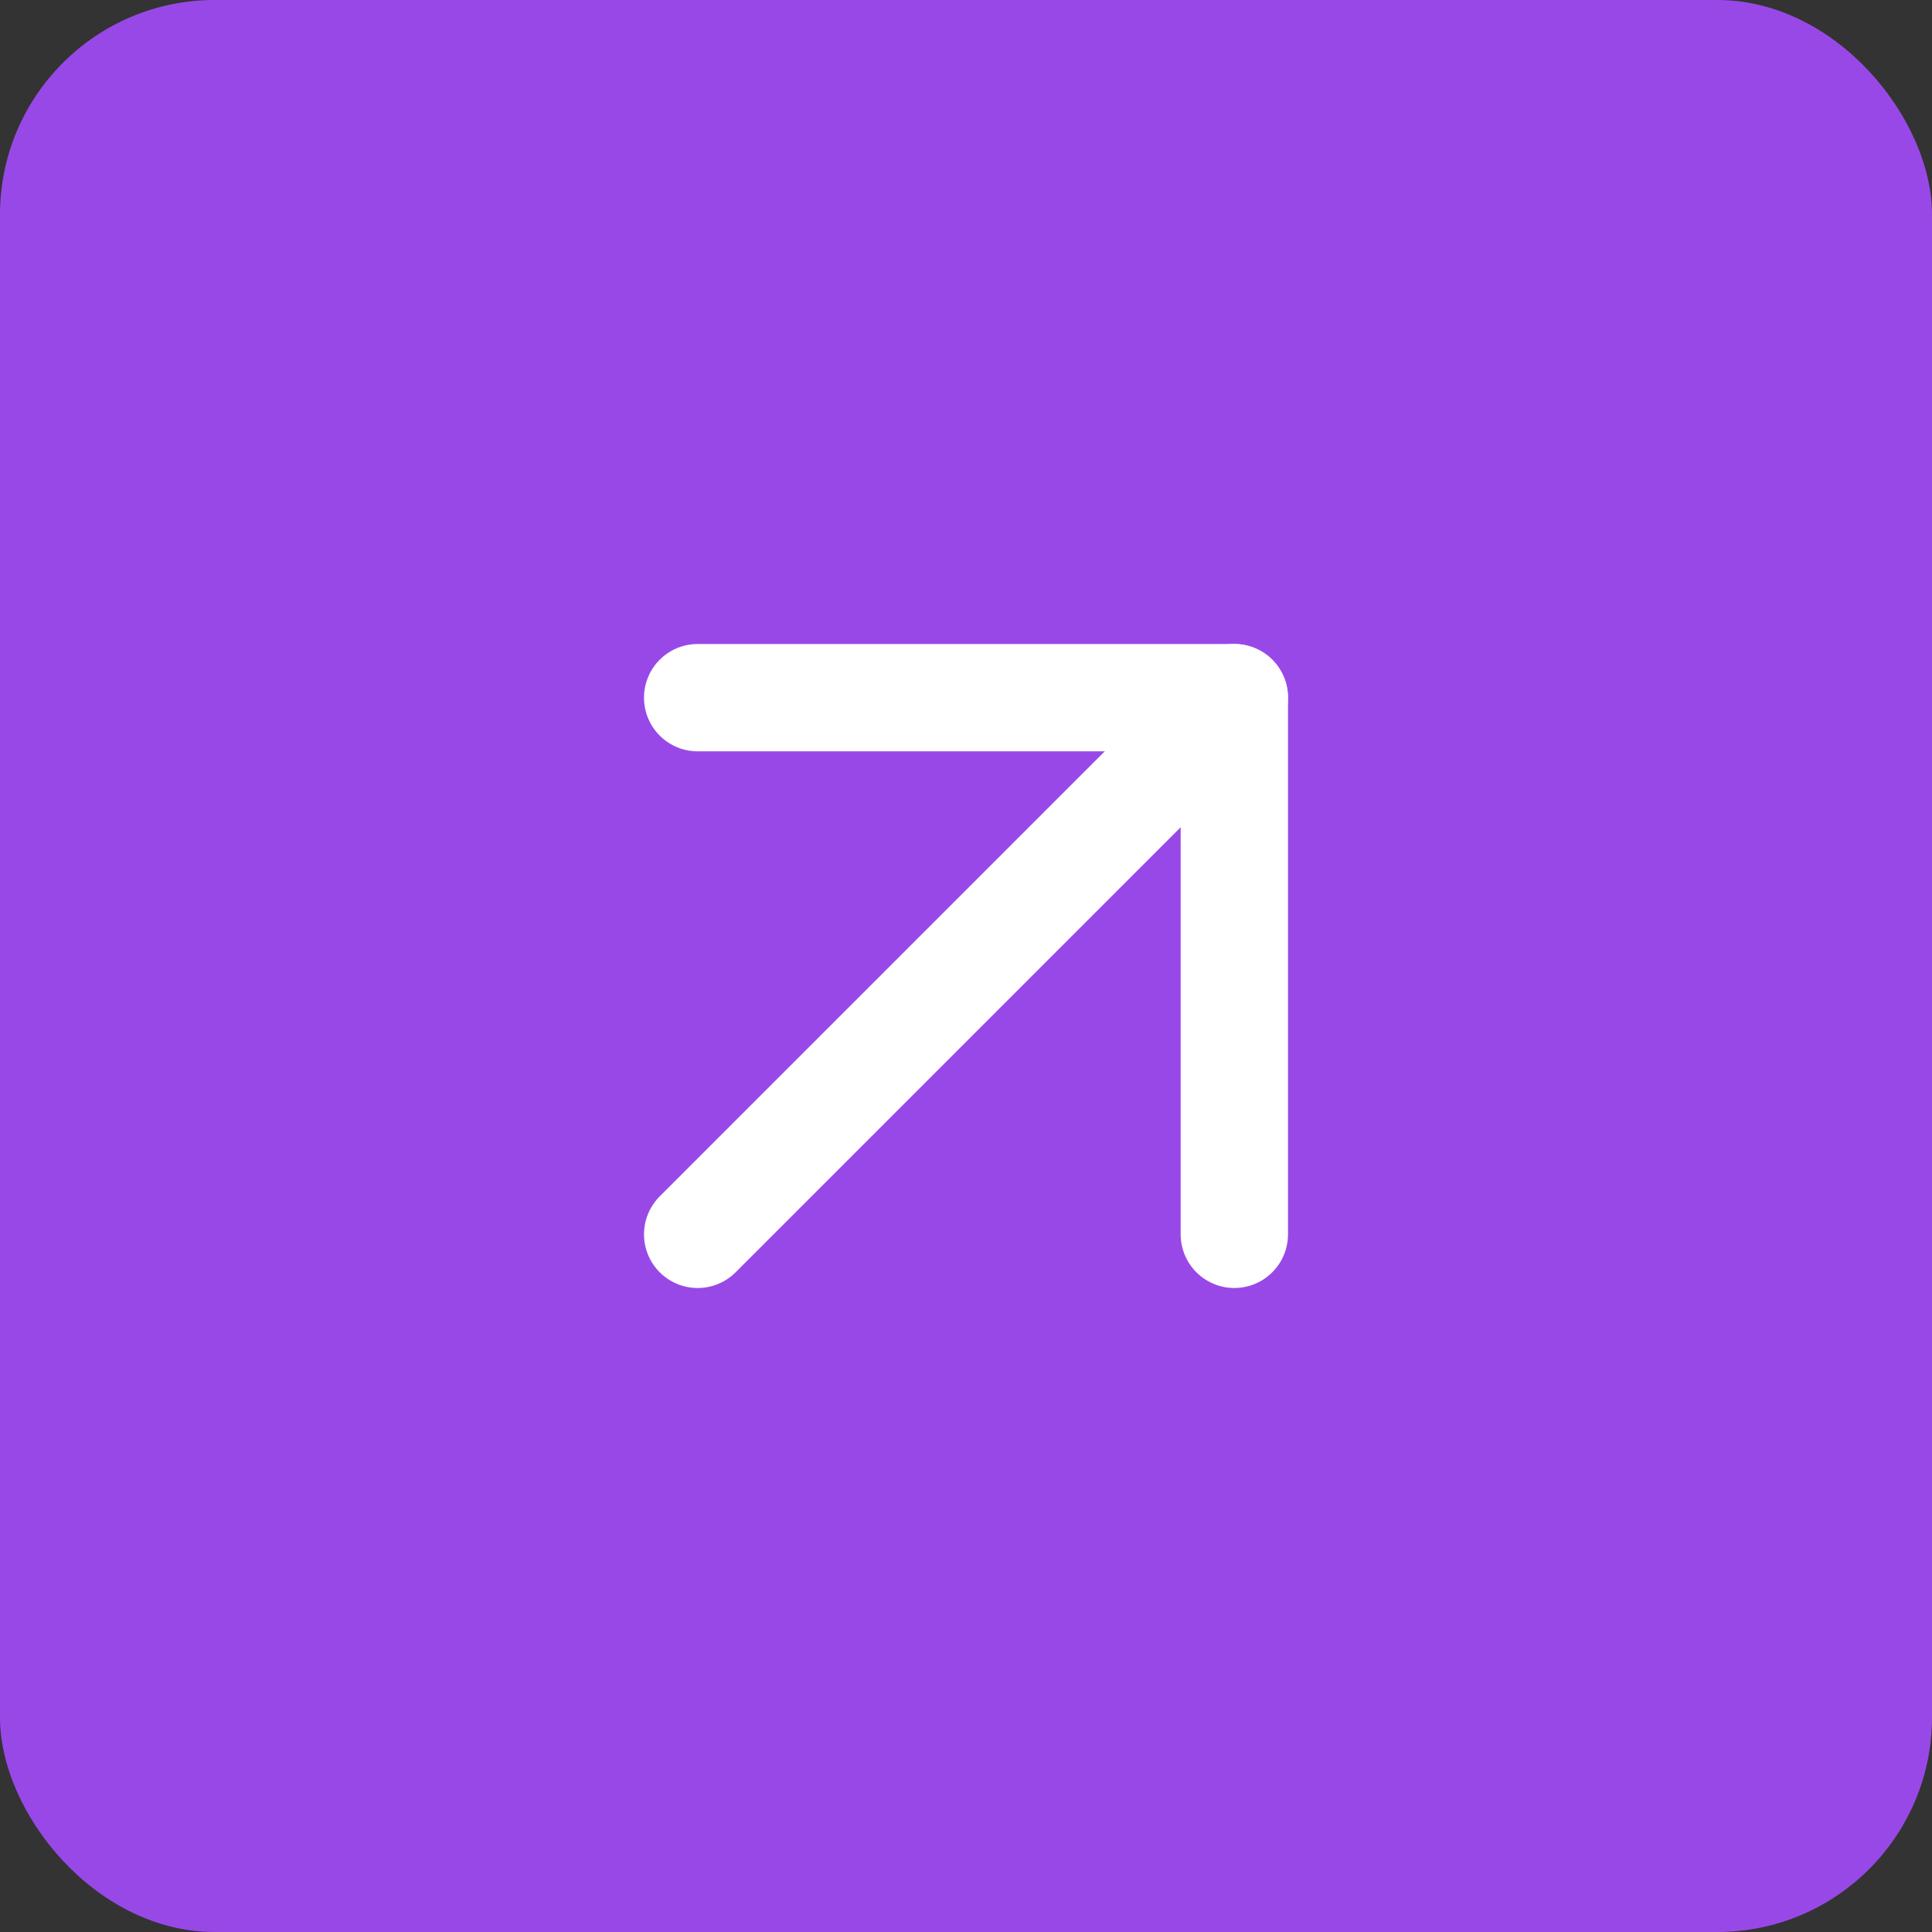 <svg width="36" height="36" viewBox="0 0 36 36" fill="none" xmlns="http://www.w3.org/2000/svg">
<rect x="0" y="0" width="36" height="36" fill="#333333" stroke="none"/>
<rect width="36" height="36" rx="4" fill="#9948E8"/>
<path d="M13 13H23V23" stroke="white" stroke-width="2" stroke-linecap="round" stroke-linejoin="round"/>
<path d="M13 23L23 13" stroke="white" stroke-width="2" stroke-linecap="round" stroke-linejoin="round"/>
</svg>
